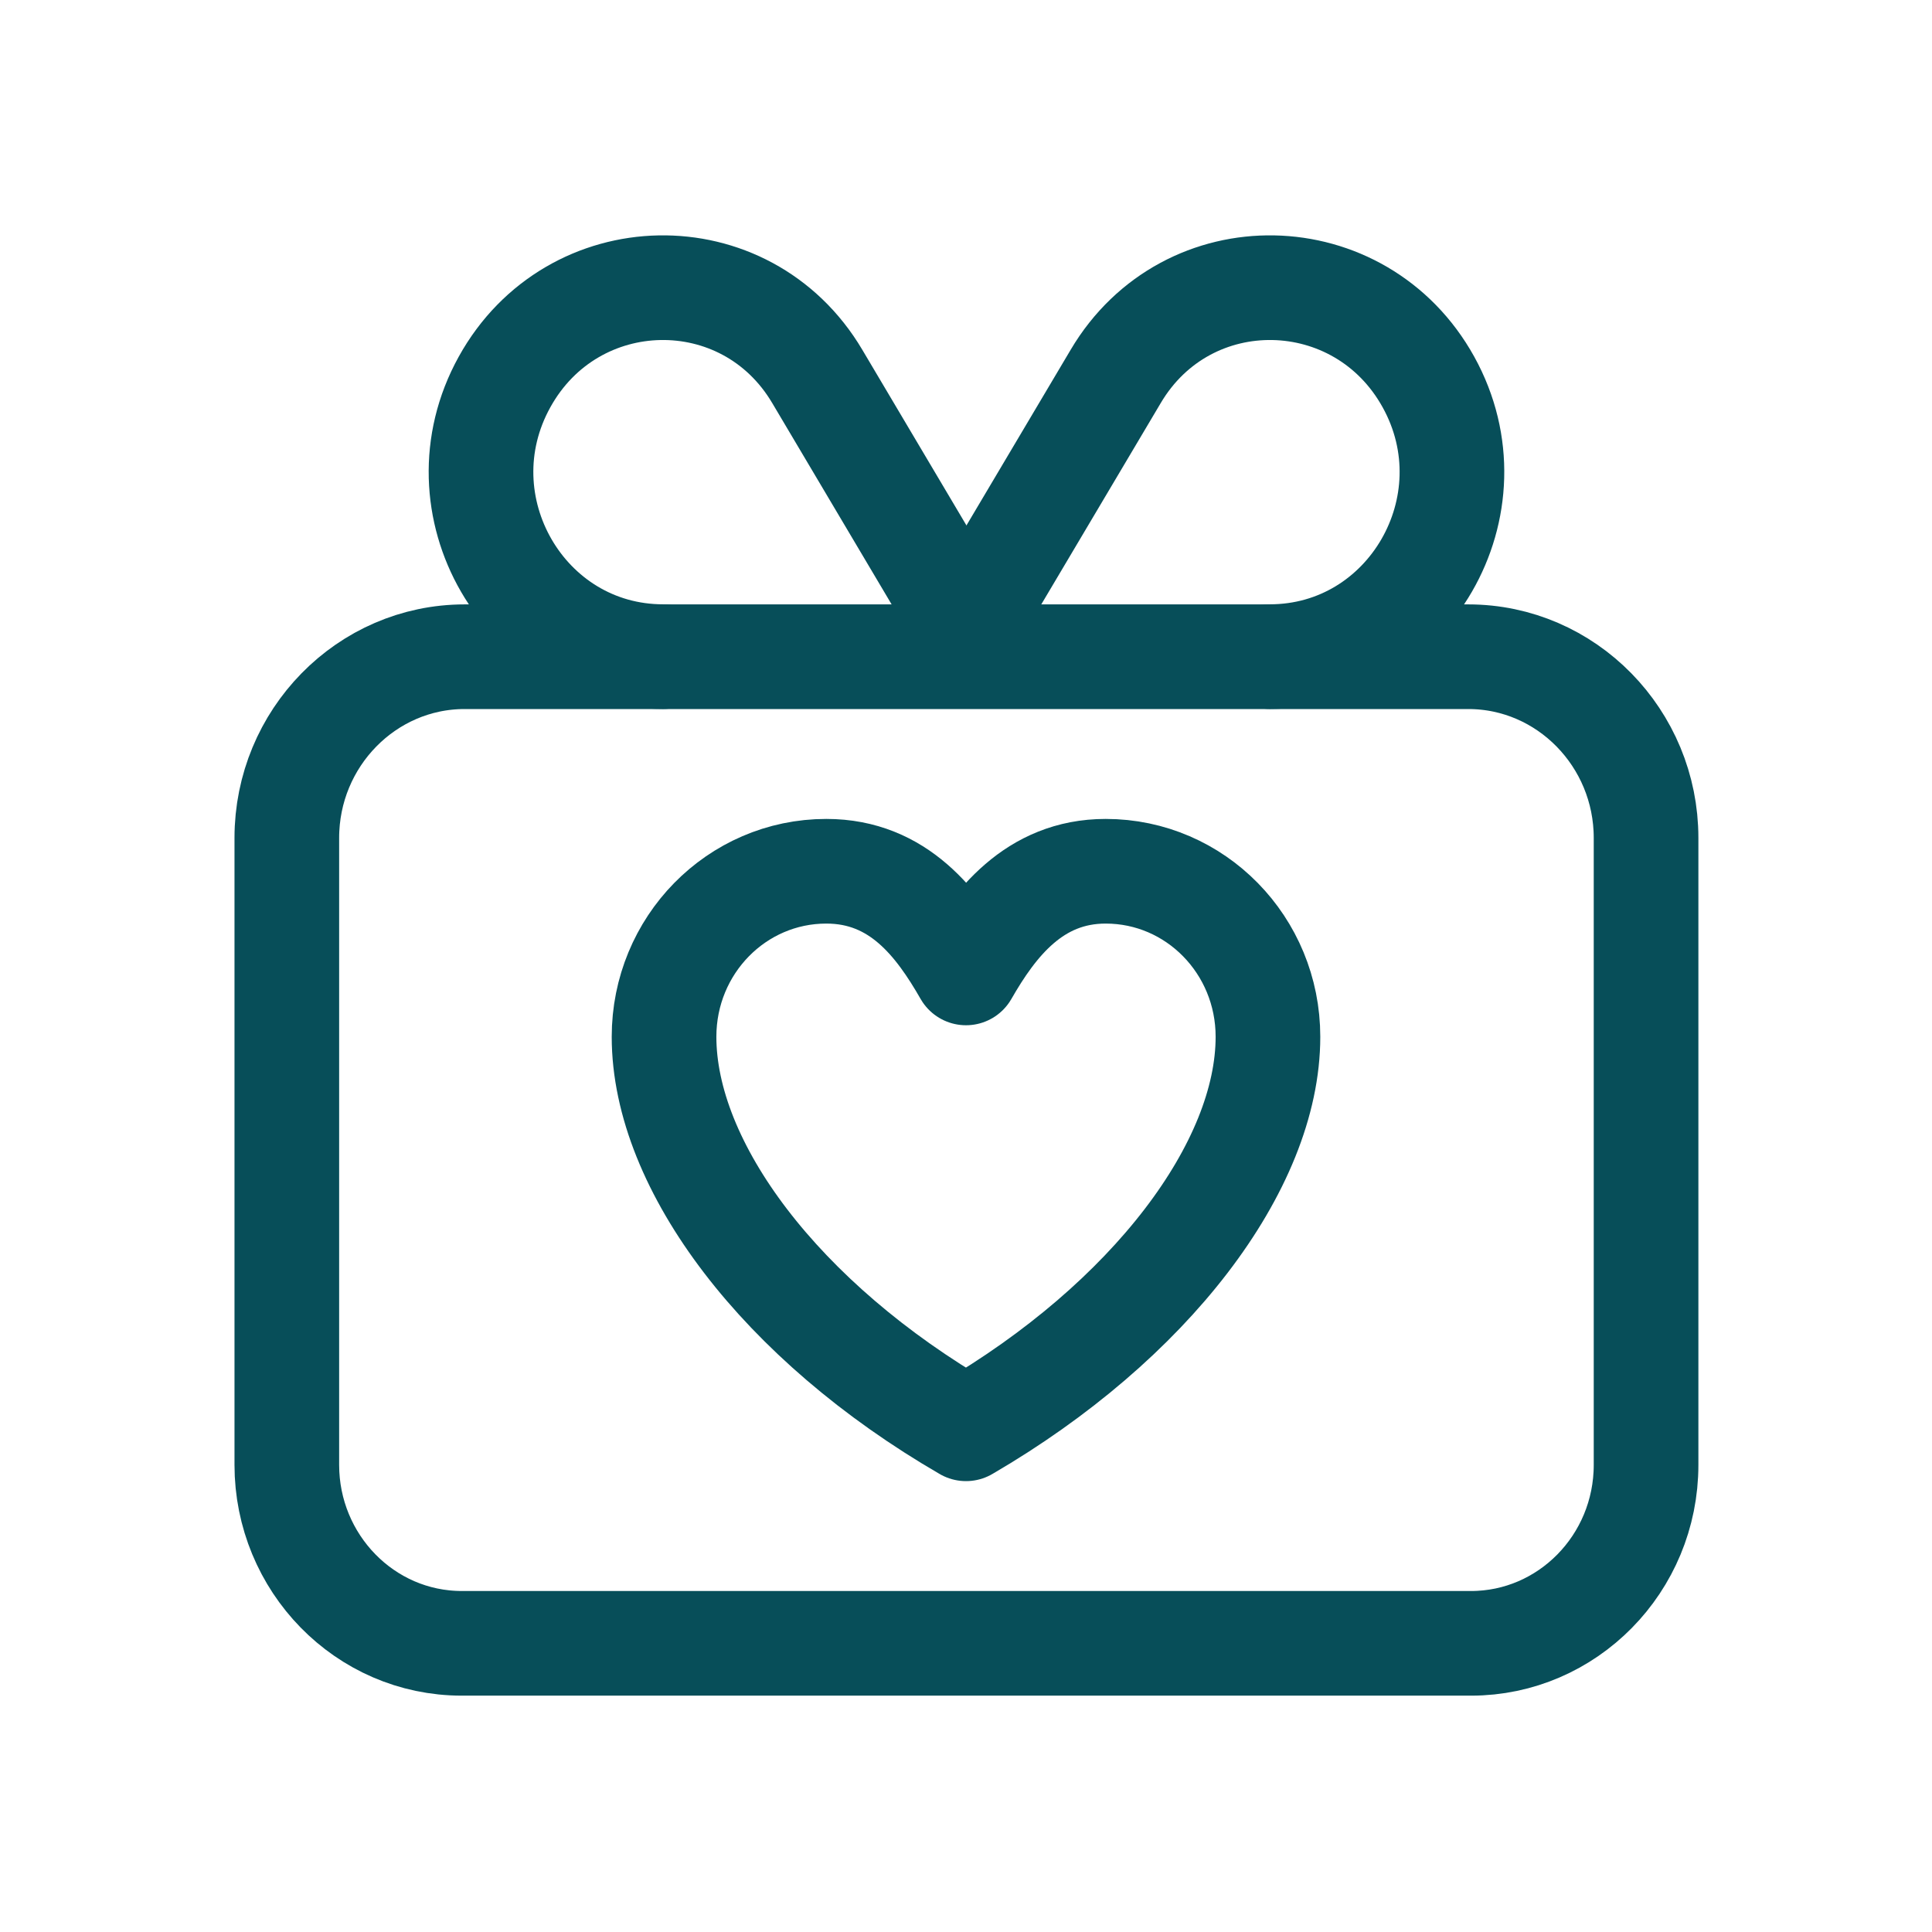 <svg width="24" height="24" viewBox="0 0 24 24" fill="none" xmlns="http://www.w3.org/2000/svg">
<path d="M3.563 18.197V10.409C3.563 9.169 4.554 8.158 5.771 8.158H18.24C19.457 8.158 20.448 9.169 20.448 10.409V18.197C20.448 19.426 19.468 20.414 18.274 20.414H5.737C4.532 20.414 3.563 19.415 3.563 18.197Z" stroke="#074E59" stroke-width="1.3" stroke-linecap="round" stroke-linejoin="round"/>
<path d="M8.238 8.157C6.514 8.157 5.422 6.274 6.267 4.746C7.111 3.218 9.263 3.172 10.153 4.677L12.101 7.962" stroke="#074E59" stroke-width="1.3" stroke-linecap="round" stroke-linejoin="round"/>
<path d="M15.774 8.157C17.497 8.157 18.59 6.274 17.745 4.746C16.9 3.218 14.748 3.172 13.859 4.677L11.91 7.962" stroke="#074E59" stroke-width="1.3" stroke-linecap="round" stroke-linejoin="round"/>
<path d="M12 17.749C14.287 16.417 15.751 14.487 15.751 12.879C15.751 11.742 14.85 10.823 13.735 10.823C12.845 10.823 12.349 11.477 12 12.086C11.651 11.477 11.166 10.823 10.265 10.823C9.15 10.823 8.249 11.742 8.249 12.879C8.249 14.487 9.702 16.417 12 17.749Z" stroke="#074E59" stroke-width="1.3" stroke-linecap="round" stroke-linejoin="round"/>
</svg>
